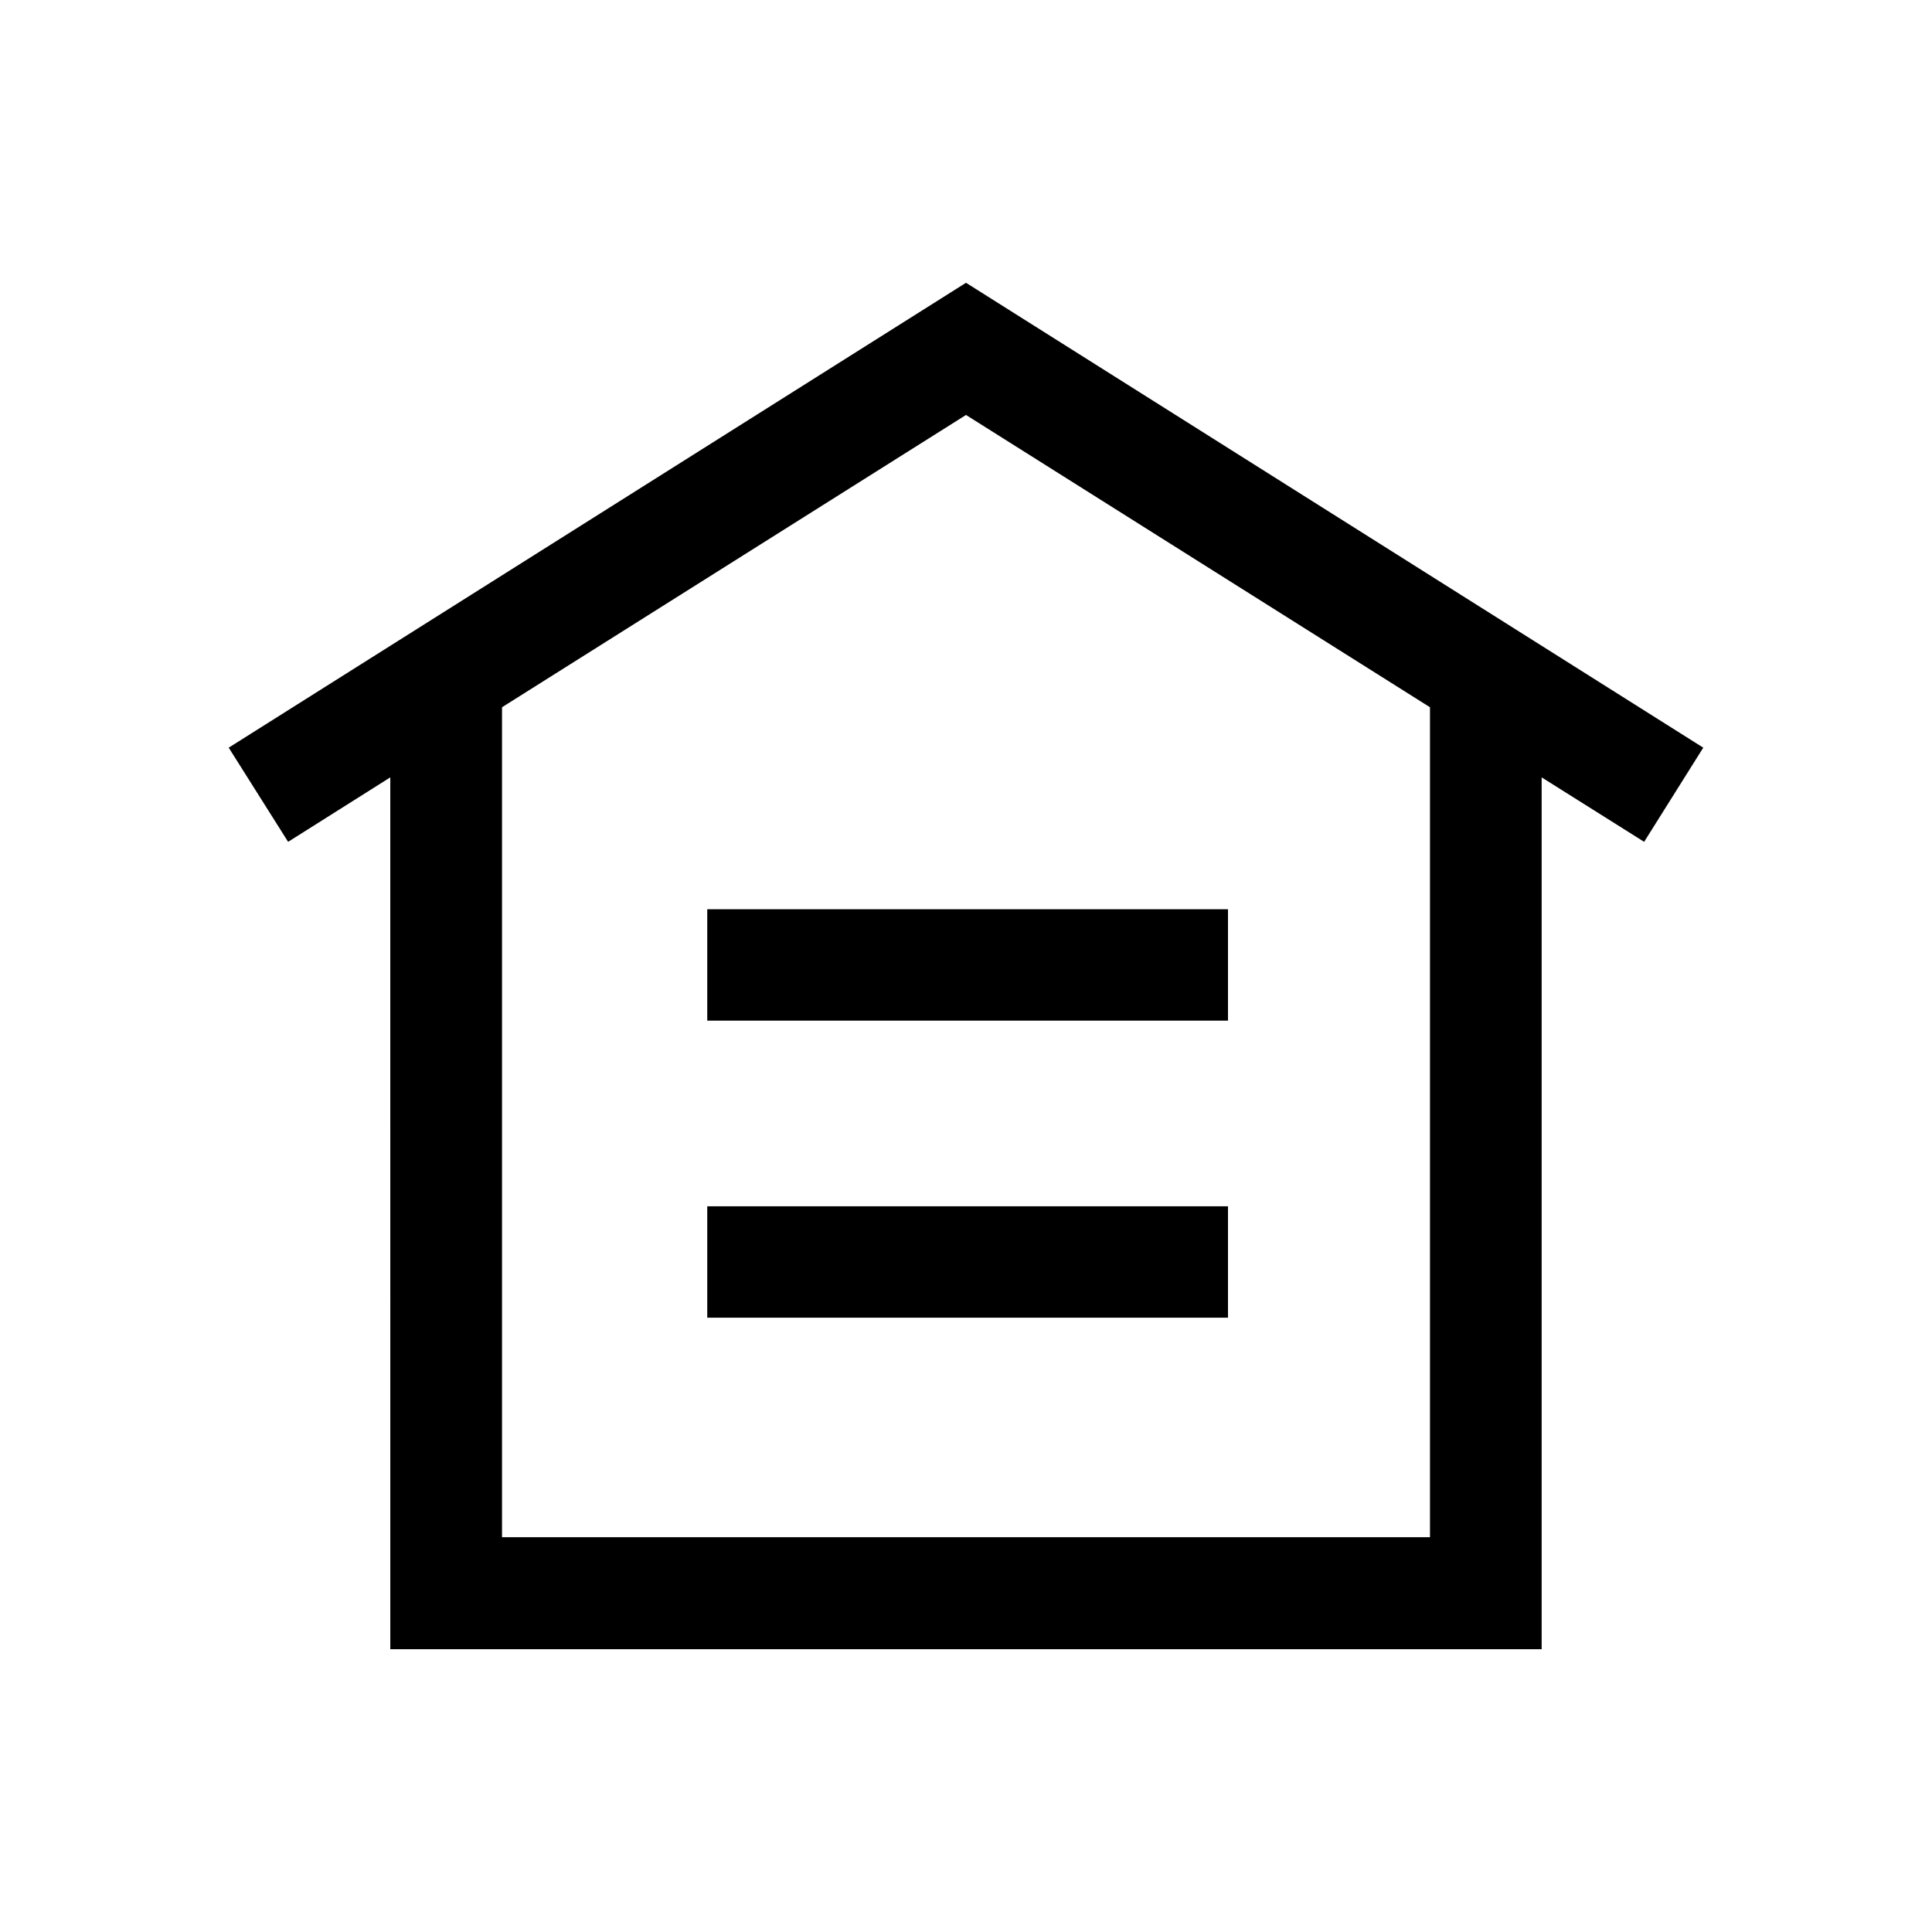 <?xml version="1.0" encoding="UTF-8"?>
<!-- Uploaded to: ICON Repo, www.svgrepo.com, Generator: ICON Repo Mixer Tools -->
<svg fill="#000000" width="800px" height="800px" version="1.1" viewBox="144 144 512 512" xmlns="http://www.w3.org/2000/svg">
 <g>
  <path d="m595.38 342.14-195.38-123.2-195.39 123.2 15.742 24.953 27.078-17.082 0.004 231.04h305.12v-231.04l27.16 17.082zm-318.34 209.24v-219.95l122.96-77.461 122.96 77.461v219.95z"/>
  <path d="m331.43 463.68h138v29.52h-138z"/>
  <path d="m331.43 384.96h138v29.52h-138z"/>
 </g>
</svg>